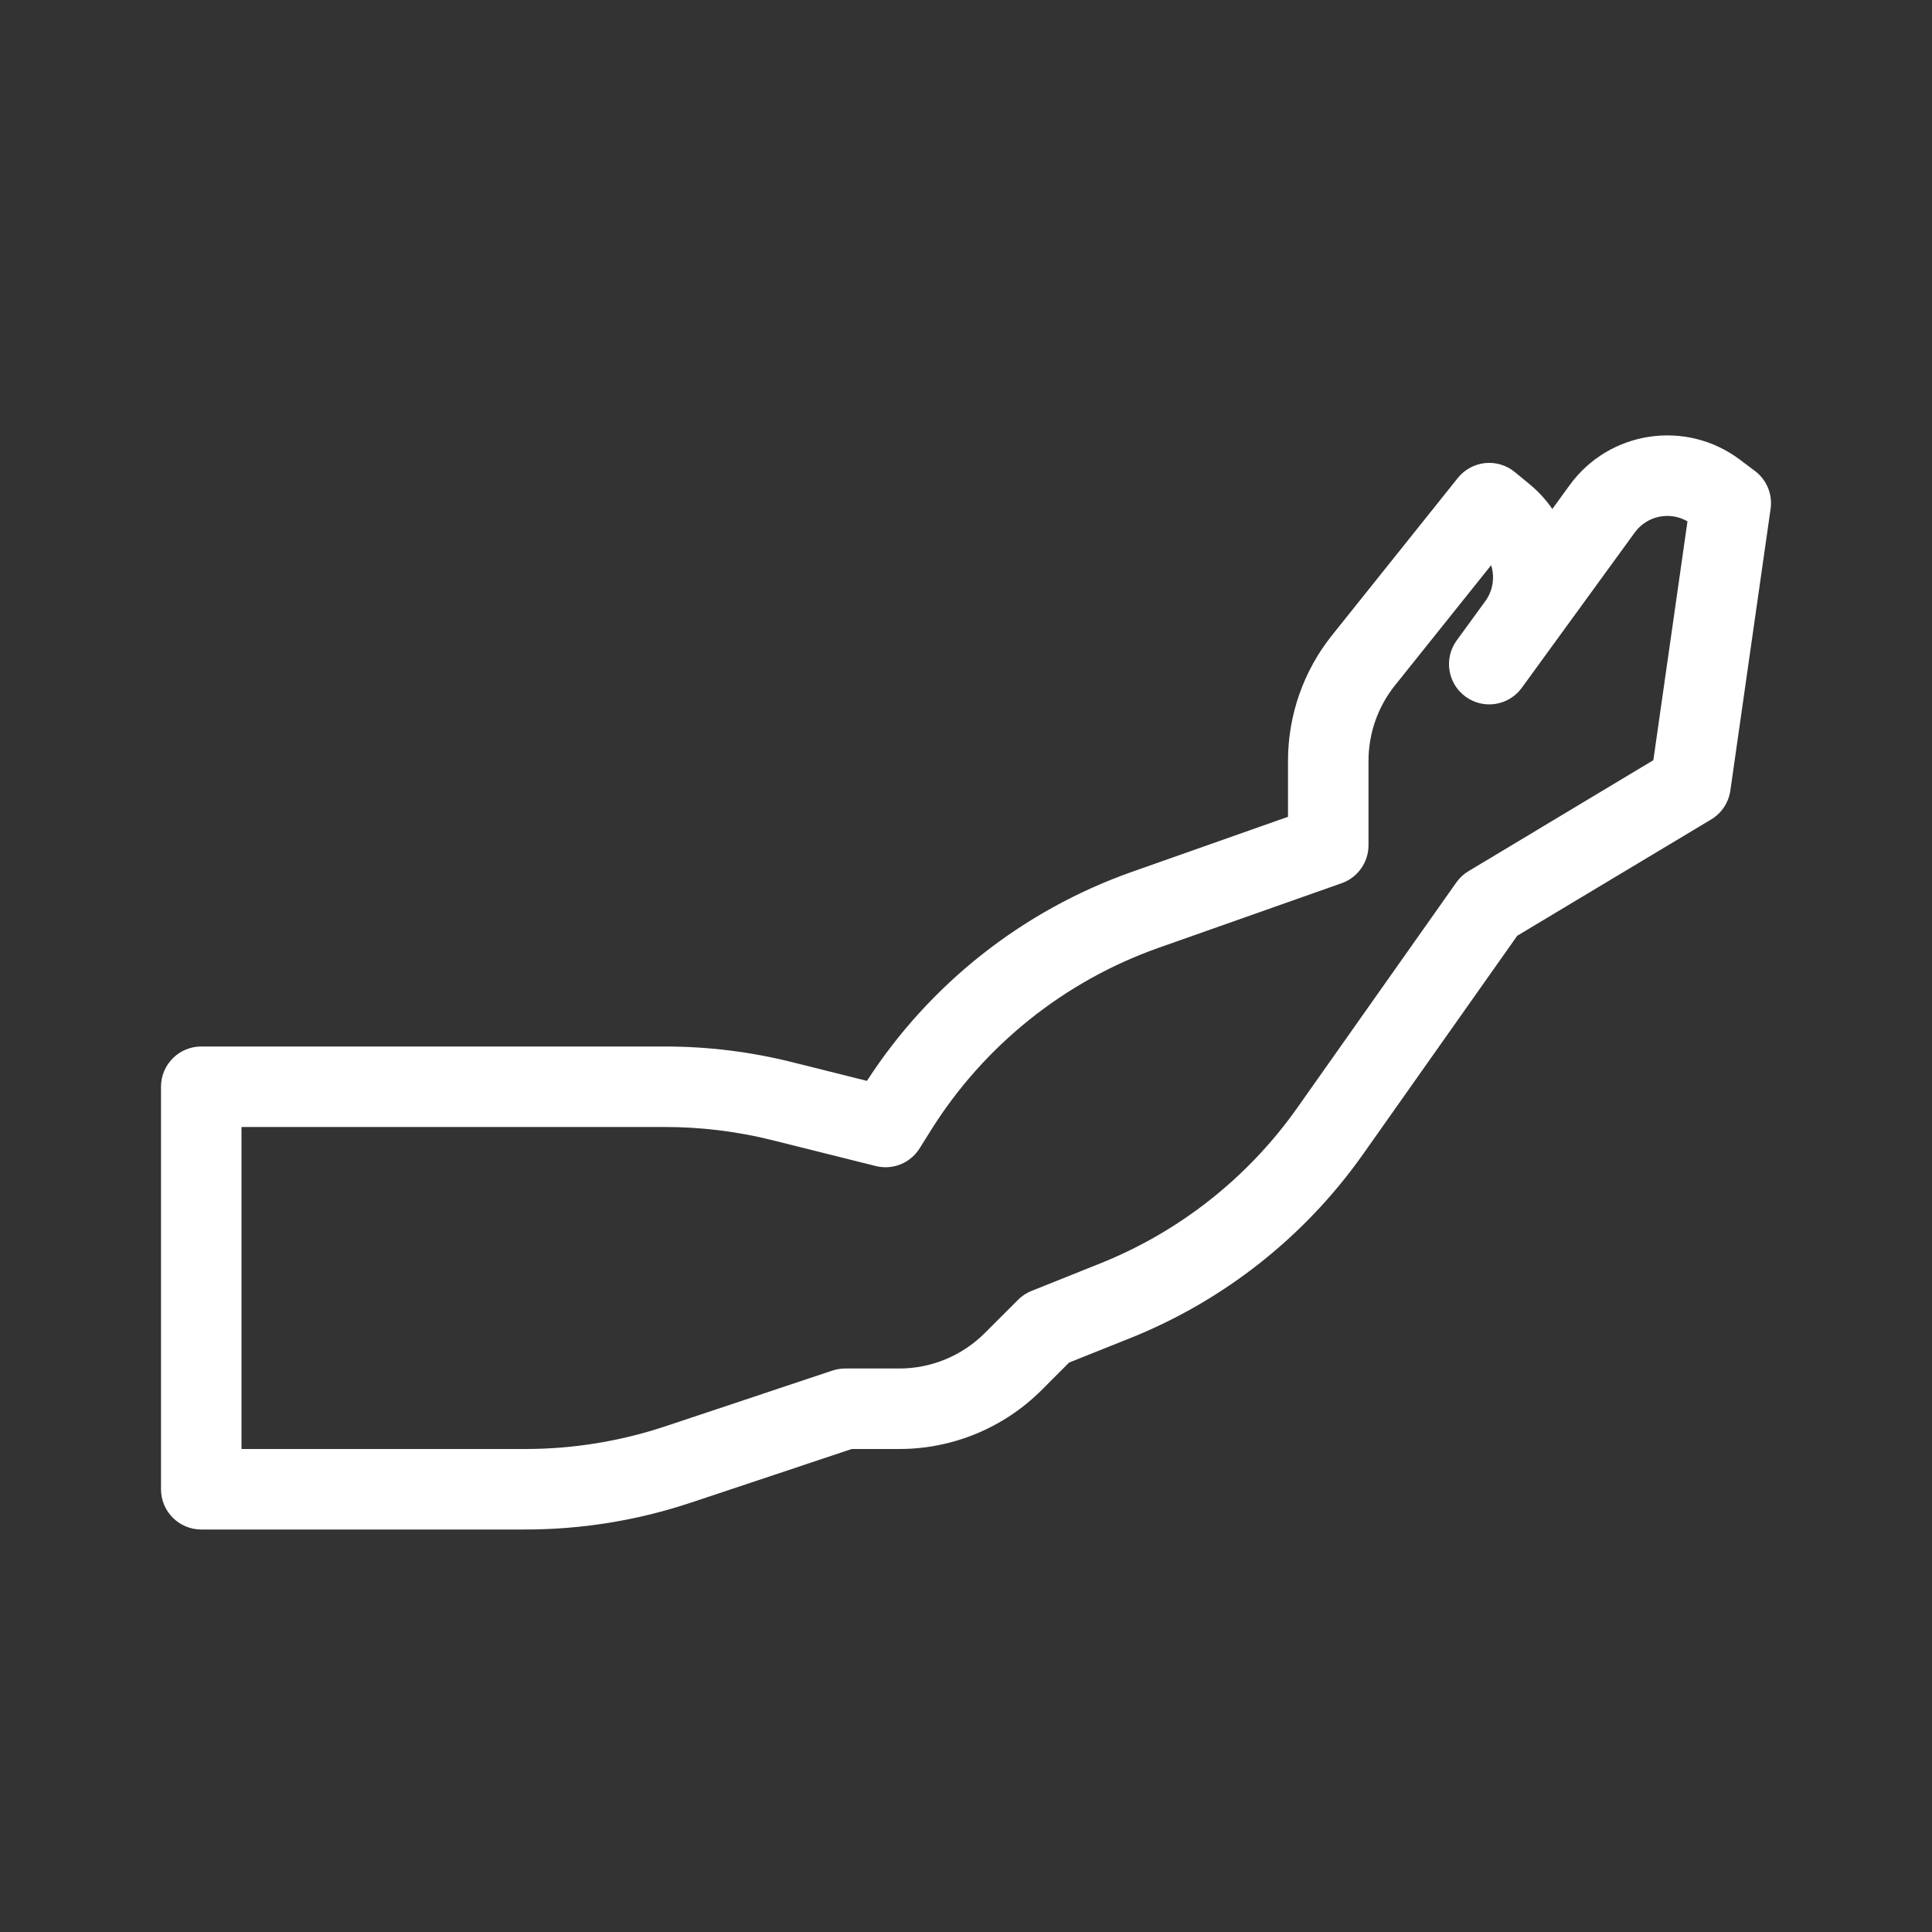 <svg width="48" height="48" viewBox="0 0 48 48" fill="none" xmlns="http://www.w3.org/2000/svg">
<rect x="0" y="0" width="48" height="48" fill="#333333" stroke="none"/>
<path fill-rule="evenodd" clip-rule="evenodd" d="M5 26C4.448 26 4 26.448 4 27L4 37C4 37.552 4.448 38 5 38H13.053C14.45 38 15.838 37.775 17.164 37.333L21.162 36H22.343C23.669 36 24.941 35.473 25.879 34.536L26.562 33.852L28.073 33.248C30.405 32.315 32.417 30.727 33.866 28.674L37.695 23.249L42.514 20.358C42.773 20.203 42.947 19.94 42.99 19.642L43.99 12.642C44.042 12.28 43.892 11.919 43.6 11.7L43.224 11.418C41.884 10.413 39.982 10.699 38.998 12.053L38.567 12.646C38.412 12.421 38.224 12.213 38.003 12.031L37.636 11.729C37.43 11.558 37.163 11.478 36.897 11.505C36.631 11.533 36.386 11.666 36.219 11.875L33.096 15.78C32.386 16.666 32 17.768 32 18.903V20.293L28.125 21.66C25.414 22.617 23.099 24.444 21.539 26.854L19.676 26.388C18.645 26.13 17.586 26 16.523 26L5 26ZM36.903 14.934L36.191 15.912C35.866 16.358 35.965 16.984 36.412 17.309C36.858 17.634 37.484 17.535 37.809 17.088L38.52 16.11C38.52 16.11 38.52 16.11 38.52 16.11L40.615 13.23C40.92 12.811 41.488 12.698 41.925 12.953L41.077 18.887L36.486 21.643C36.366 21.714 36.263 21.81 36.183 21.923L32.232 27.521C31.006 29.258 29.304 30.602 27.33 31.391L25.629 32.072C25.503 32.122 25.389 32.197 25.293 32.293L24.465 33.121C23.902 33.684 23.139 34 22.343 34H21C20.892 34 20.786 34.017 20.684 34.051L16.531 35.436C15.409 35.809 14.235 36 13.053 36H6L6 28H16.523C17.422 28 18.318 28.11 19.191 28.328L21.758 28.97C22.178 29.075 22.618 28.898 22.848 28.53L23.124 28.089C24.444 25.977 26.442 24.375 28.791 23.546L33.333 21.943C33.733 21.802 34 21.424 34 21V18.903C34 18.222 34.232 17.561 34.657 17.029L37.047 14.042C37.14 14.336 37.096 14.667 36.903 14.934Z" fill="#ffffff"/>
</svg>
